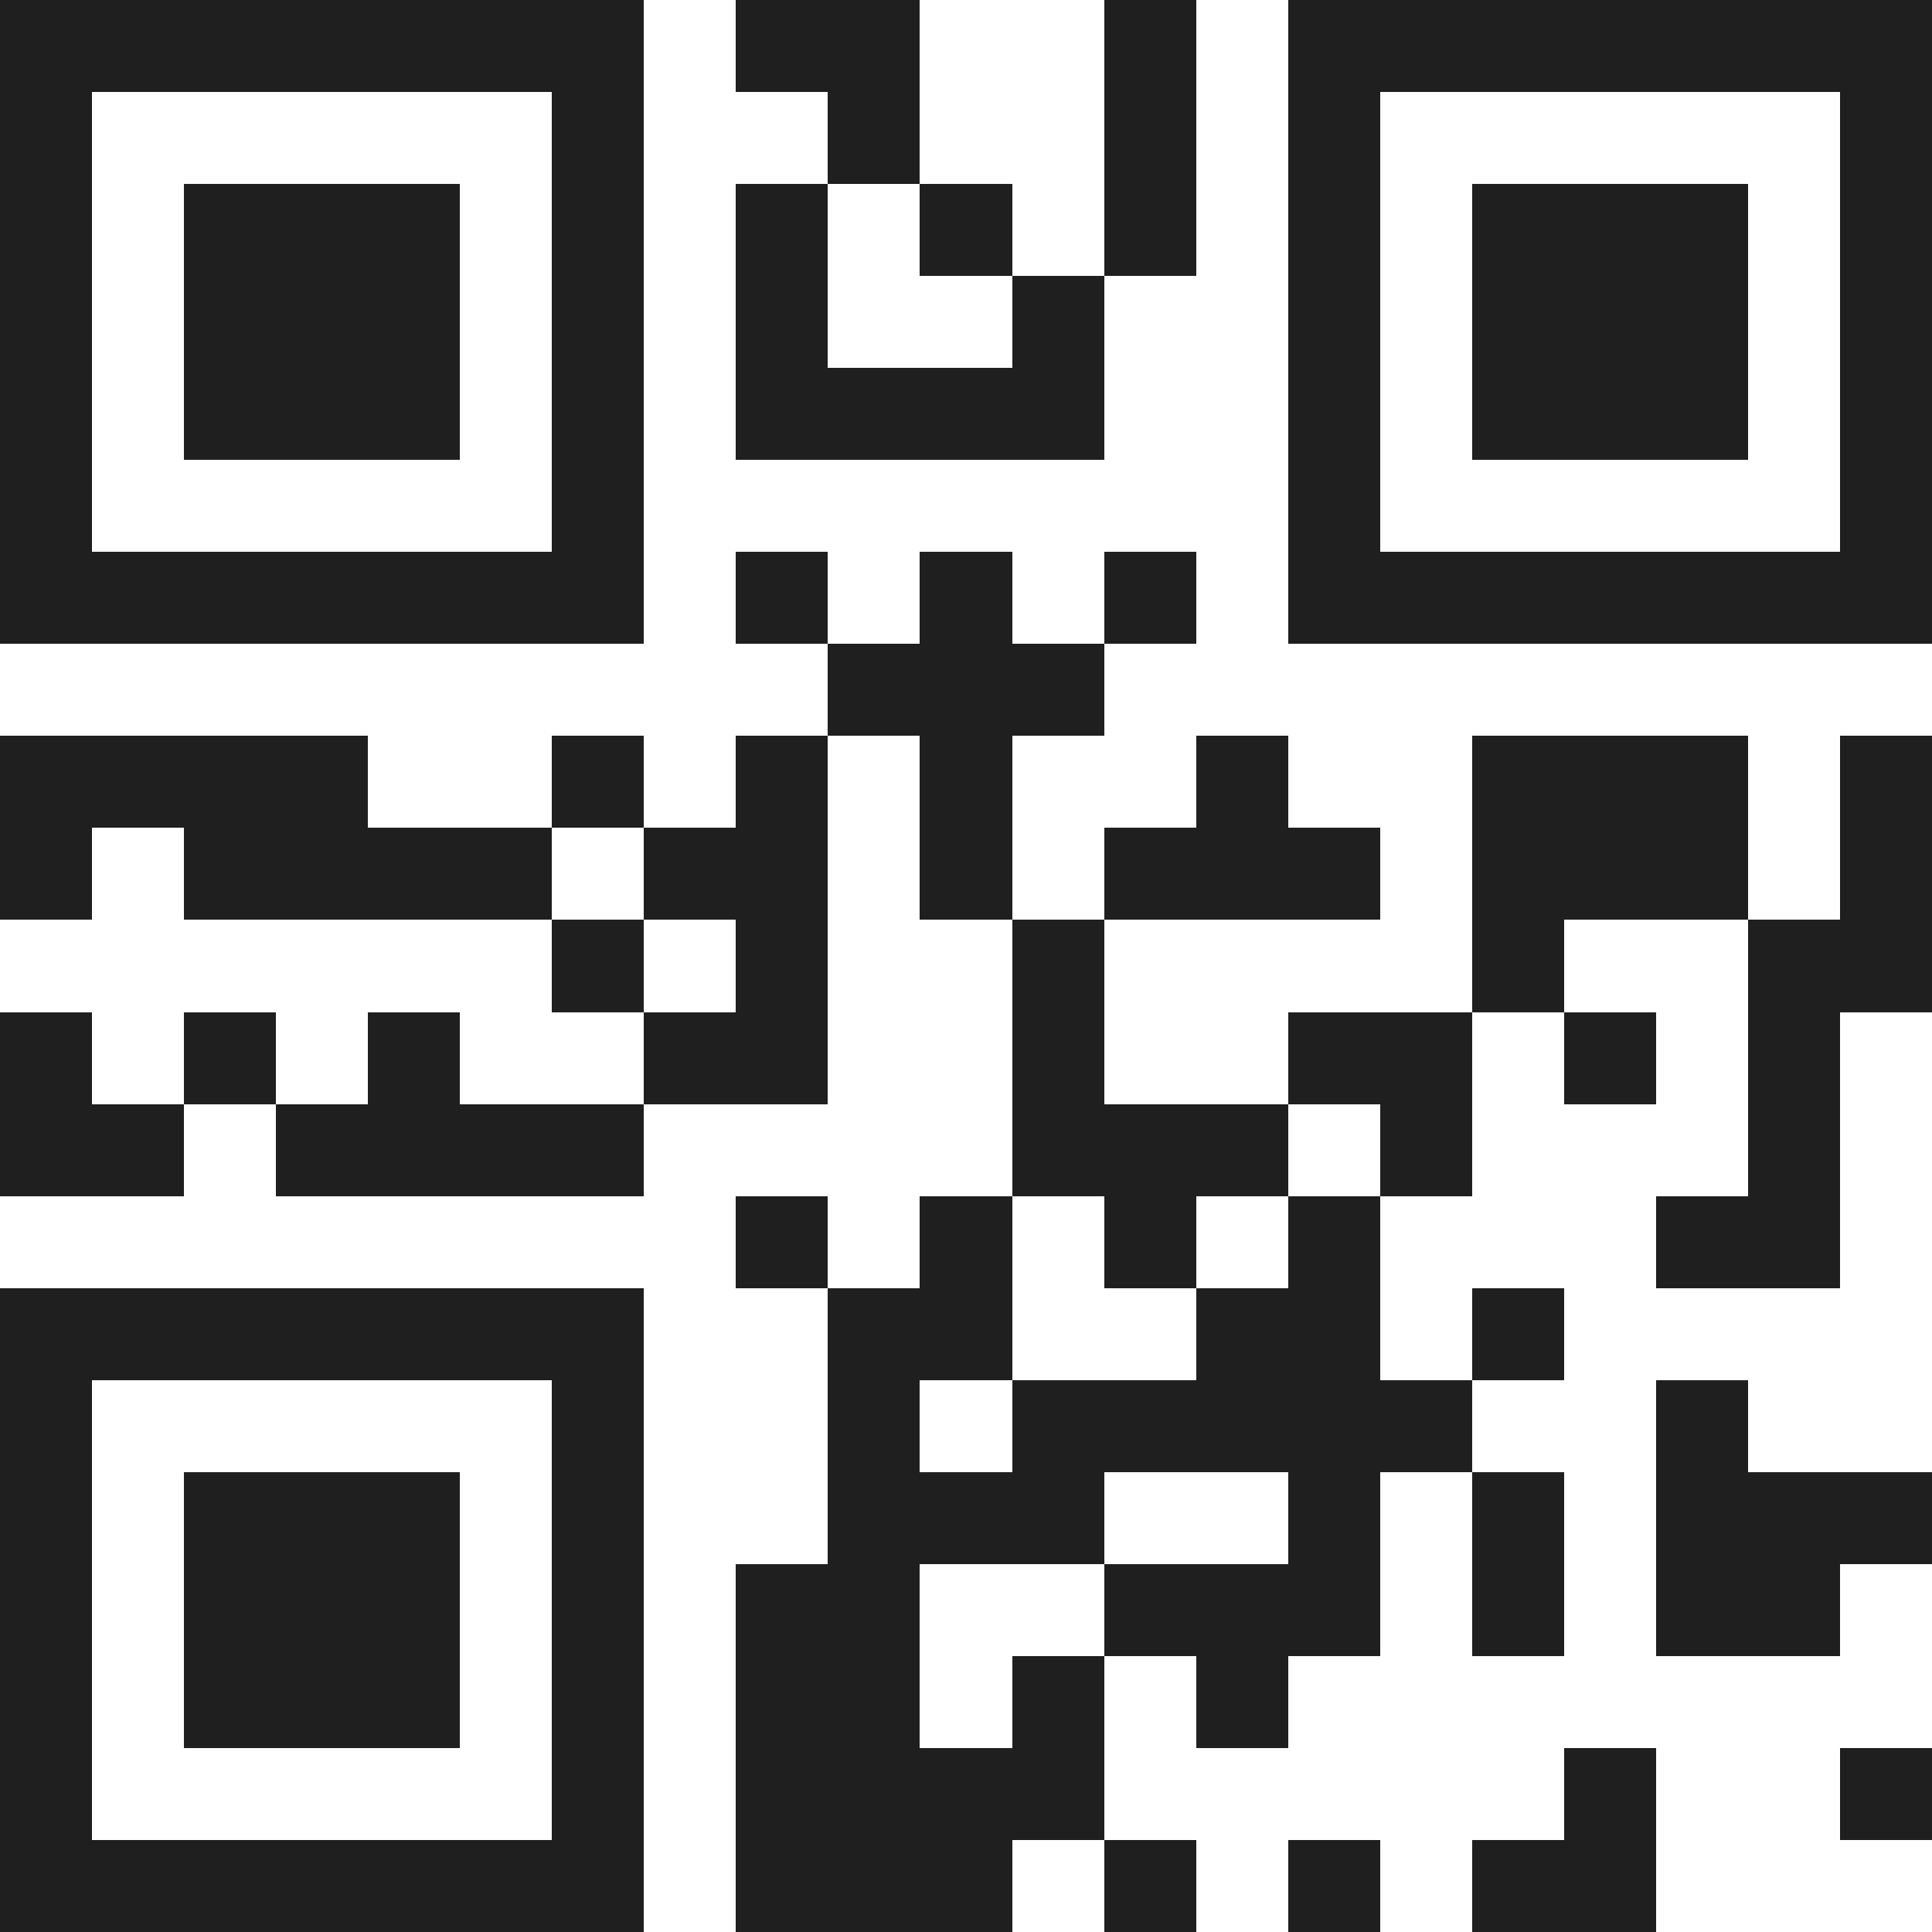 <svg xmlns="http://www.w3.org/2000/svg" viewBox="0 0 21 21" shape-rendering="crispEdges"><path fill="#ffffff" d="M0 0h21v21H0z"/><path stroke="#1f1f1f" d="M0 0.5h7m1 0h2m2 0h1m1 0h7M0 1.5h1m5 0h1m2 0h1m2 0h1m1 0h1m5 0h1M0 2.5h1m1 0h3m1 0h1m1 0h1m1 0h1m1 0h1m1 0h1m1 0h3m1 0h1M0 3.5h1m1 0h3m1 0h1m1 0h1m2 0h1m2 0h1m1 0h3m1 0h1M0 4.5h1m1 0h3m1 0h1m1 0h4m2 0h1m1 0h3m1 0h1M0 5.5h1m5 0h1m7 0h1m5 0h1M0 6.5h7m1 0h1m1 0h1m1 0h1m1 0h7M9 7.5h3M0 8.5h4m2 0h1m1 0h1m1 0h1m2 0h1m2 0h3m1 0h1M0 9.5h1m1 0h4m1 0h2m1 0h1m1 0h3m1 0h3m1 0h1M6 10.5h1m1 0h1m2 0h1m4 0h1m2 0h2M0 11.5h1m1 0h1m1 0h1m2 0h2m2 0h1m2 0h2m1 0h1m1 0h1M0 12.5h2m1 0h4m4 0h3m1 0h1m3 0h1M8 13.5h1m1 0h1m1 0h1m1 0h1m3 0h2M0 14.5h7m2 0h2m2 0h2m1 0h1M0 15.5h1m5 0h1m2 0h1m1 0h5m2 0h1M0 16.5h1m1 0h3m1 0h1m2 0h3m2 0h1m1 0h1m1 0h3M0 17.5h1m1 0h3m1 0h1m1 0h2m2 0h3m1 0h1m1 0h2M0 18.5h1m1 0h3m1 0h1m1 0h2m1 0h1m1 0h1M0 19.5h1m5 0h1m1 0h4m5 0h1m2 0h1M0 20.5h7m1 0h3m1 0h1m1 0h1m1 0h2"/></svg>
